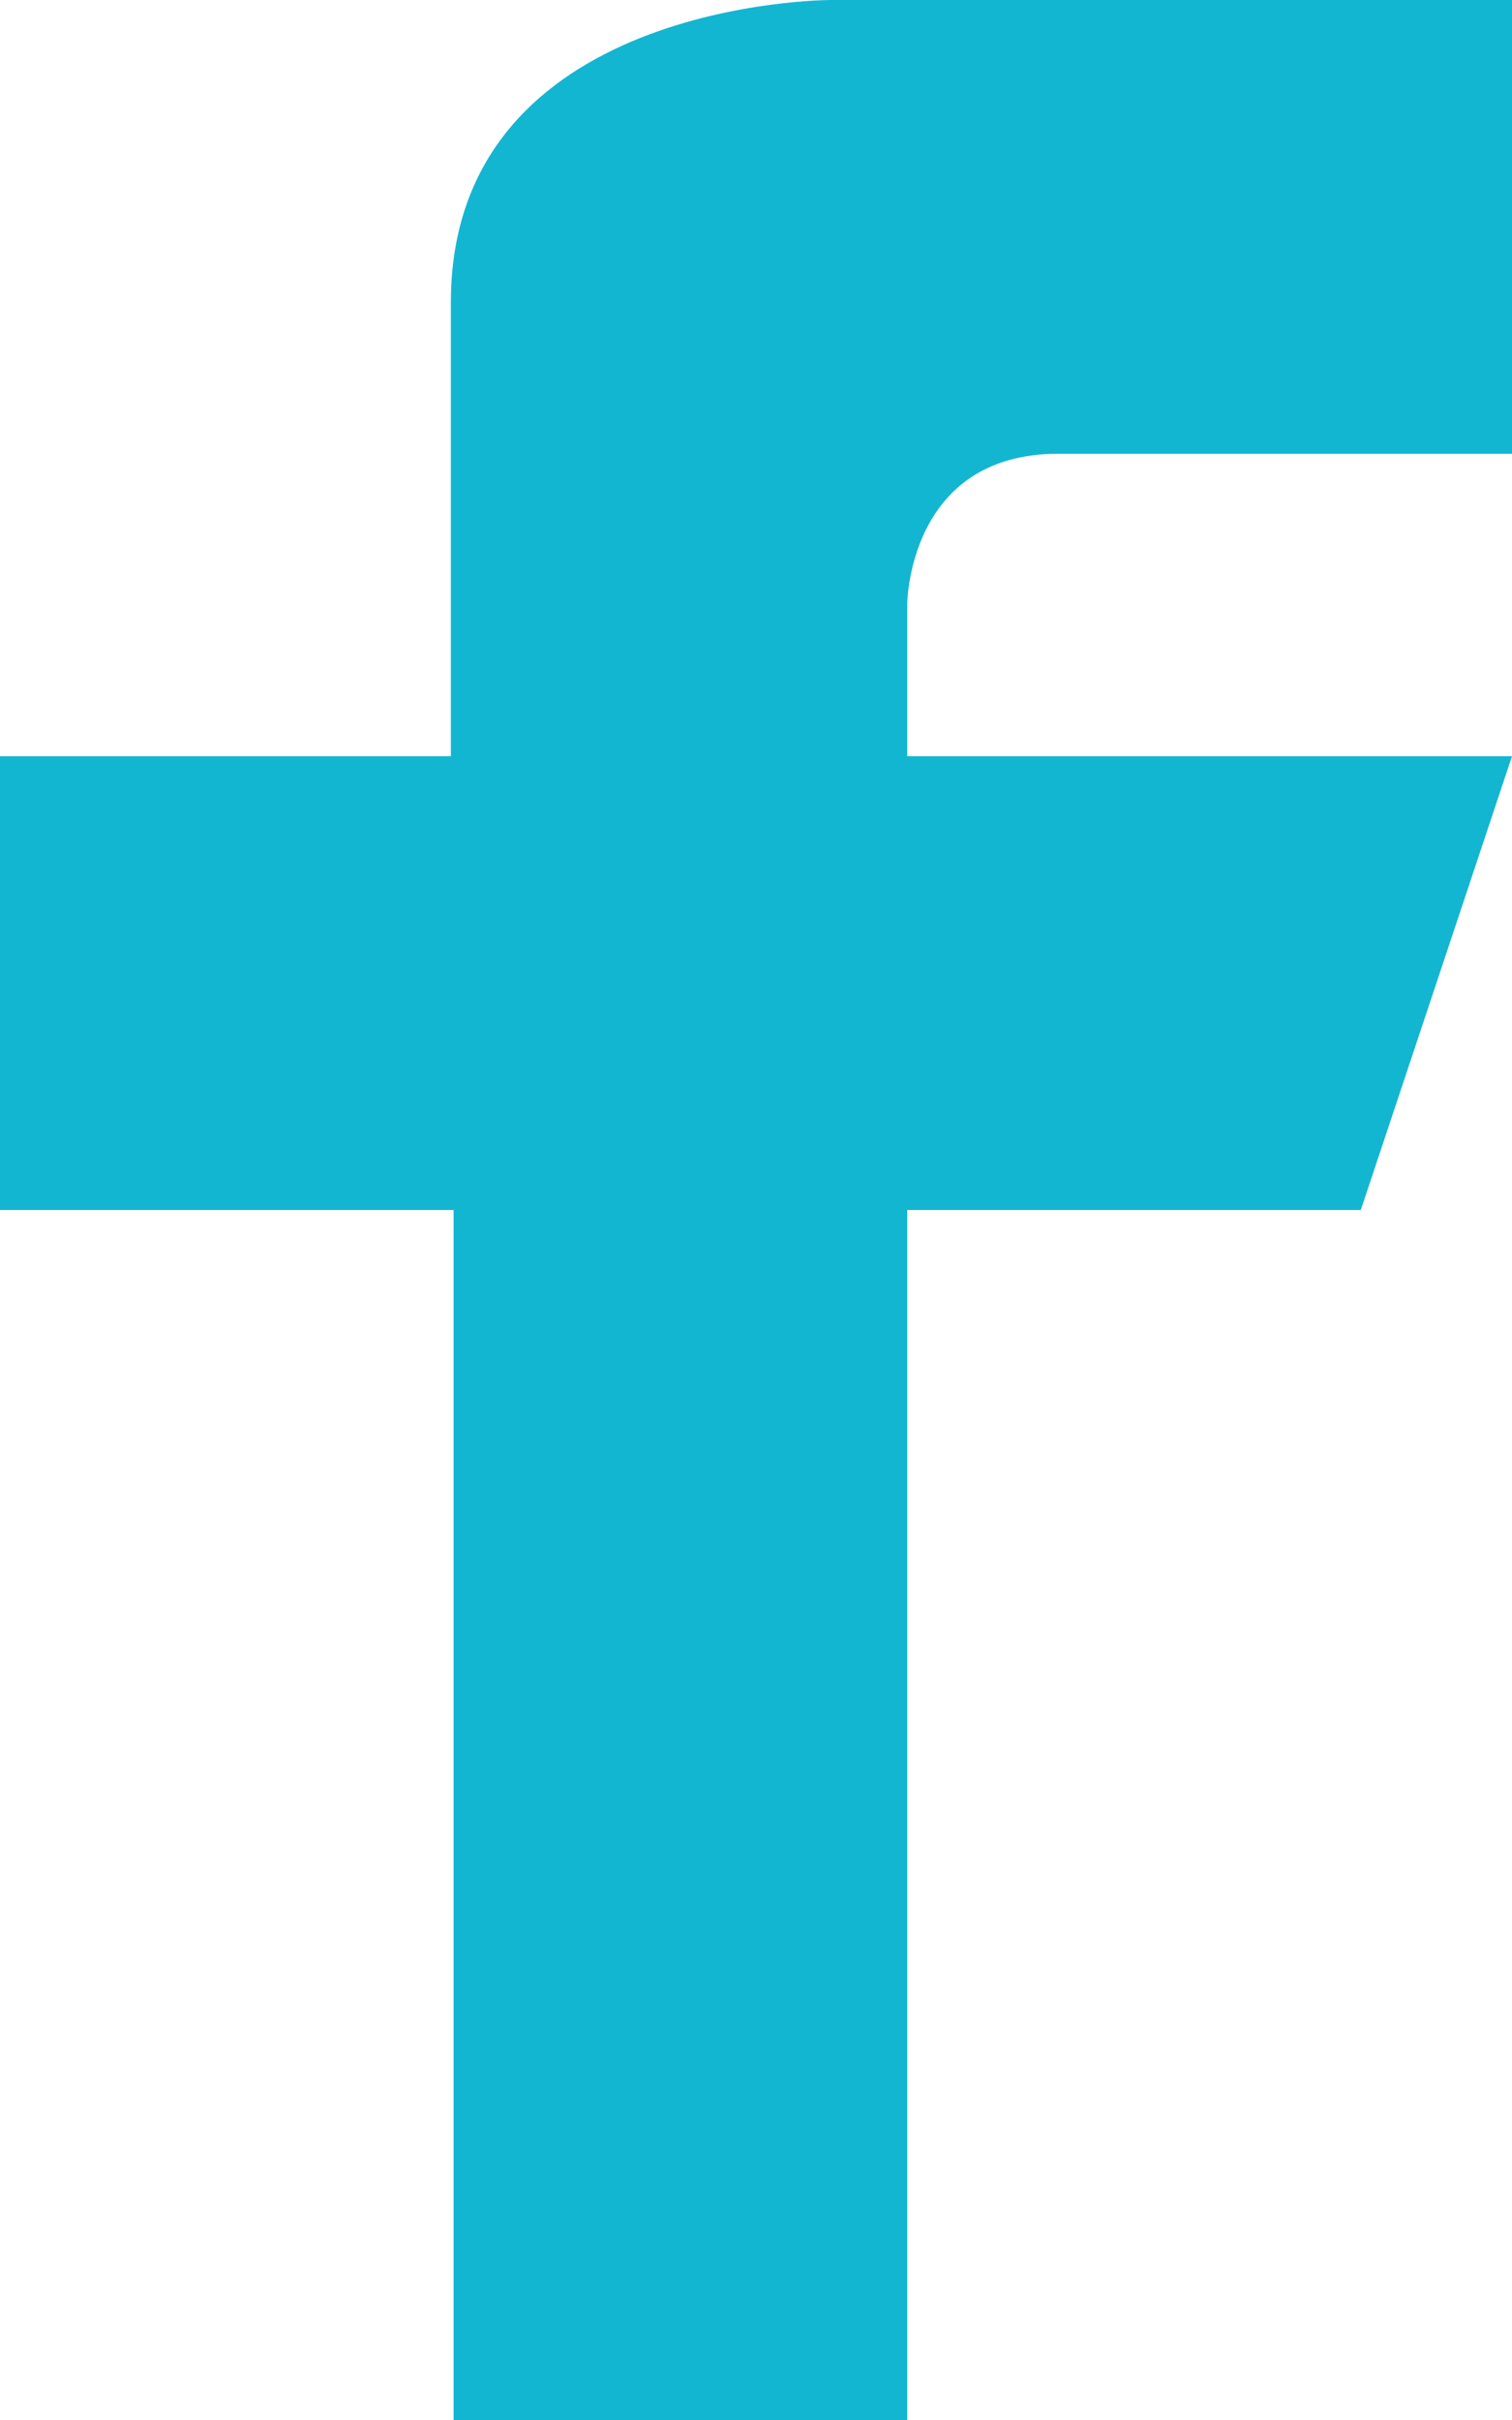 <?xml version="1.0" encoding="utf-8"?>
<!-- Generator: Adobe Illustrator 18.1.1, SVG Export Plug-In . SVG Version: 6.00 Build 0)  -->
<svg version="1.1" id="Layer_1" xmlns="http://www.w3.org/2000/svg" xmlns:xlink="http://www.w3.org/1999/xlink" x="0px" y="0px"
	 viewBox="0 0 55 88" enable-background="new 0 0 55 88" xml:space="preserve">
<path fill="#13B6D1" d="M55,27.5H33V22c0,0,0-5.5,5.5-5.5s16.5,0,16.5,0V0H30.2c0,0-13.8,0-13.8,11s0,16.5,0,16.5H0V44h16.5v44H33
	V44h16.5L55,27.5z"/>
</svg>
